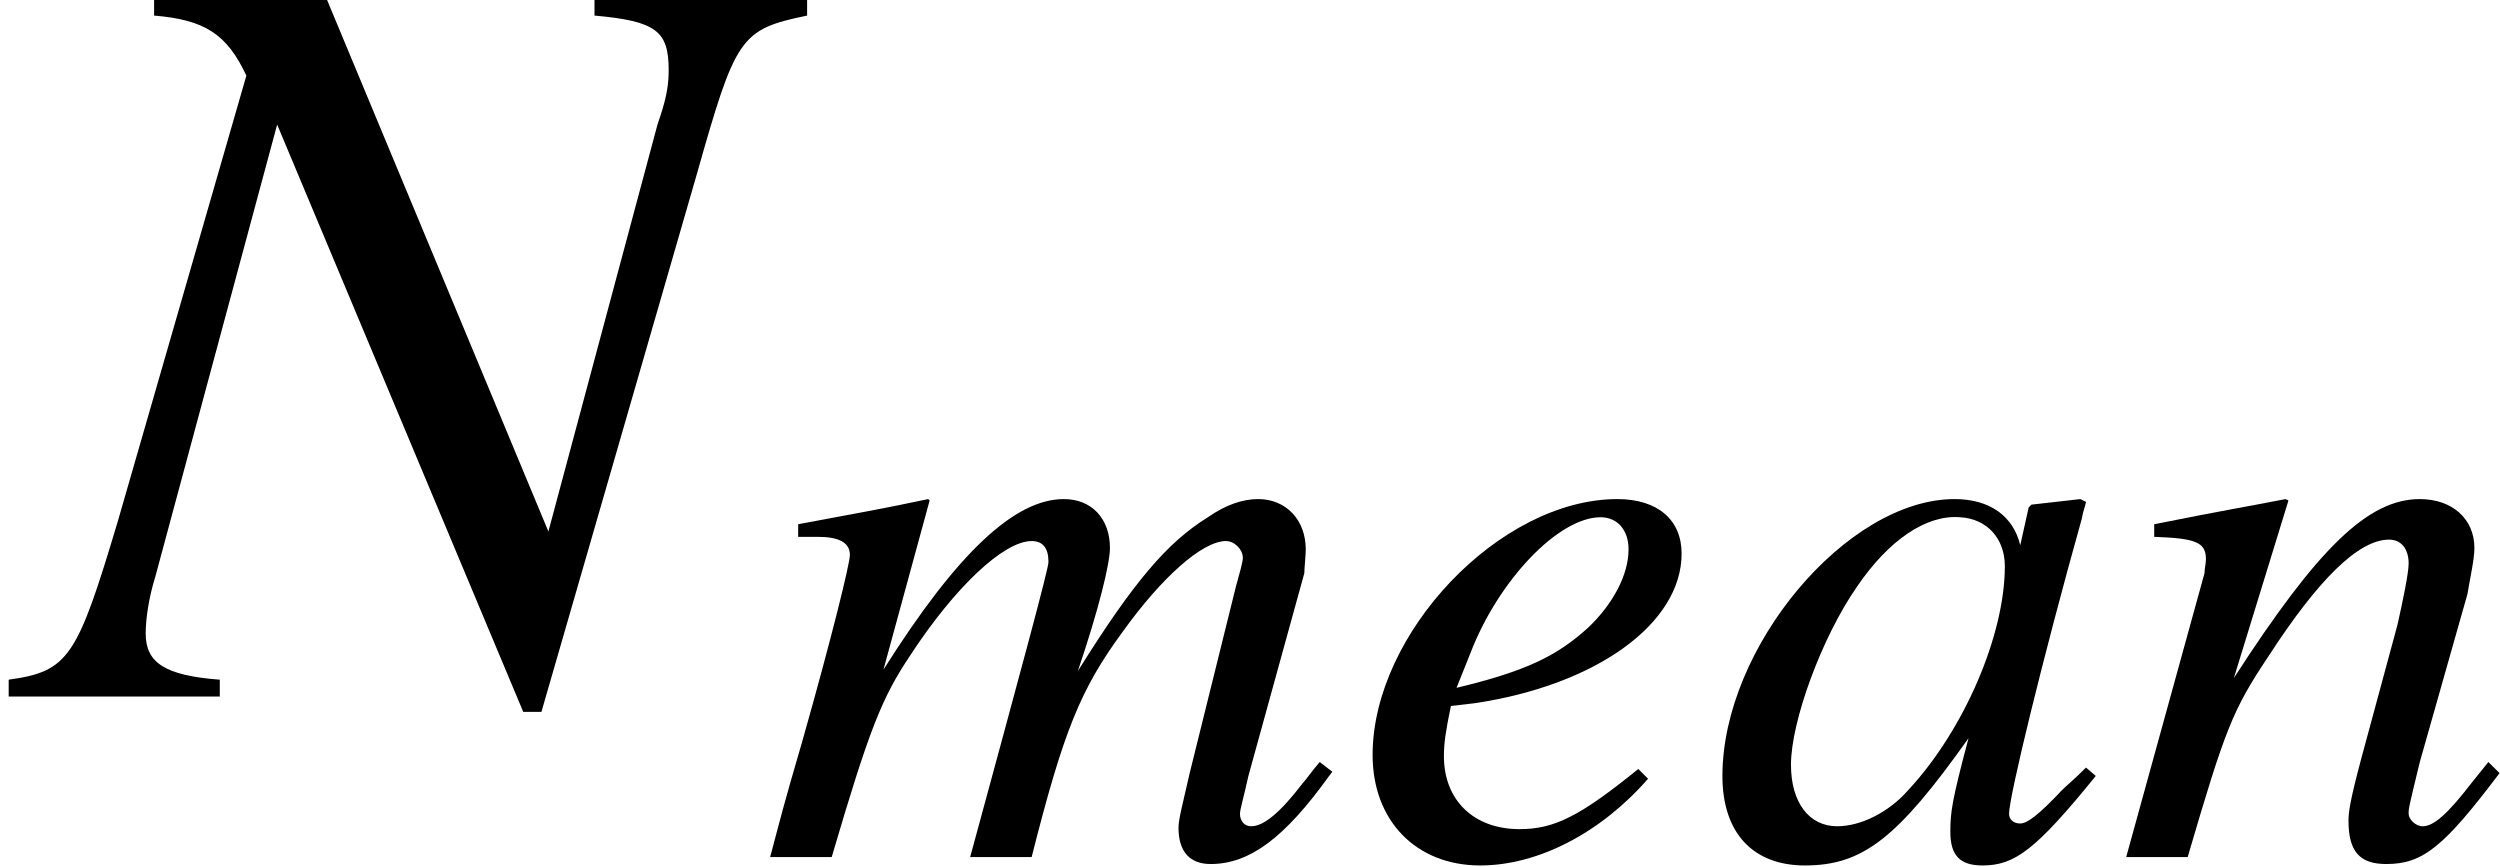 <?xml version="1.0" encoding="UTF-8"?>
<svg xmlns="http://www.w3.org/2000/svg" xmlns:xlink="http://www.w3.org/1999/xlink" width="27.936pt" height="9.684pt" viewBox="0 0 27.936 9.684" version="1.1">
<defs>
<g>
<symbol overflow="visible" id="glyph0-0">
<path style="stroke:none;" d=""/>
</symbol>
<symbol overflow="visible" id="glyph0-1">
<path style="stroke:none;" d="M 8.688 -7.812 L 6.312 -7.812 L 6.312 -7.609 C 7 -7.547 7.141 -7.438 7.141 -7 C 7.141 -6.859 7.125 -6.719 7.047 -6.484 C 7.031 -6.438 7.016 -6.391 7.016 -6.391 L 5.797 -1.844 L 3.312 -7.812 L 1.391 -7.812 L 1.391 -7.609 C 1.953 -7.562 2.203 -7.406 2.422 -6.938 L 0.984 -1.953 C 0.531 -0.438 0.438 -0.281 -0.234 -0.188 L -0.234 0 L 2.125 0 L 2.125 -0.188 C 1.516 -0.234 1.297 -0.375 1.297 -0.703 C 1.297 -0.859 1.328 -1.094 1.406 -1.344 L 2.766 -6.391 L 5.516 0.172 L 5.719 0.172 L 7.453 -5.828 C 7.891 -7.375 7.938 -7.453 8.688 -7.609 Z M 8.688 -7.812 "/>
</symbol>
<symbol overflow="visible" id="glyph1-0">
<path style="stroke:none;" d=""/>
</symbol>
<symbol overflow="visible" id="glyph1-1">
<path style="stroke:none;" d="M 6.25 -1.062 C 6.156 -0.953 6.094 -0.859 6.062 -0.828 C 5.812 -0.5 5.625 -0.344 5.484 -0.344 C 5.406 -0.344 5.359 -0.406 5.359 -0.484 C 5.359 -0.531 5.406 -0.688 5.453 -0.906 L 6.078 -3.172 C 6.078 -3.219 6.094 -3.375 6.094 -3.438 C 6.094 -3.766 5.875 -4 5.562 -4 C 5.391 -4 5.203 -3.938 5 -3.797 C 4.547 -3.516 4.172 -3.078 3.547 -2.078 C 3.781 -2.766 3.906 -3.281 3.906 -3.453 C 3.906 -3.781 3.703 -4 3.391 -4 C 2.844 -4 2.203 -3.406 1.375 -2.094 L 1.891 -3.984 L 1.875 -4 C 1.359 -3.891 1.172 -3.859 0.422 -3.719 L 0.422 -3.578 L 0.641 -3.578 C 0.875 -3.578 1 -3.516 1 -3.375 C 1 -3.281 0.797 -2.453 0.469 -1.297 C 0.25 -0.547 0.234 -0.469 0.109 0 L 0.797 0 C 1.219 -1.438 1.359 -1.781 1.672 -2.25 C 2.172 -3.016 2.719 -3.531 3.031 -3.531 C 3.156 -3.531 3.219 -3.453 3.219 -3.297 C 3.219 -3.219 2.922 -2.125 2.344 0 L 3.031 0 C 3.391 -1.422 3.578 -1.875 4.047 -2.516 C 4.484 -3.125 4.938 -3.531 5.203 -3.531 C 5.297 -3.531 5.391 -3.438 5.391 -3.344 C 5.391 -3.297 5.359 -3.188 5.312 -3.016 L 4.797 -0.938 C 4.719 -0.594 4.672 -0.422 4.672 -0.328 C 4.672 -0.062 4.797 0.078 5.031 0.078 C 5.469 0.078 5.859 -0.219 6.344 -0.891 L 6.391 -0.953 Z M 6.25 -1.062 "/>
</symbol>
<symbol overflow="visible" id="glyph1-2">
<path style="stroke:none;" d="M 3.25 -0.984 C 2.594 -0.453 2.312 -0.312 1.922 -0.312 C 1.406 -0.312 1.078 -0.641 1.078 -1.125 C 1.078 -1.266 1.094 -1.391 1.156 -1.688 L 1.422 -1.719 C 2.781 -1.922 3.734 -2.609 3.734 -3.391 C 3.734 -3.766 3.469 -4 3.016 -4 C 1.703 -4 0.281 -2.5 0.281 -1.141 C 0.281 -0.406 0.766 0.094 1.484 0.094 C 2.125 0.094 2.828 -0.266 3.359 -0.875 Z M 1.375 -2.281 C 1.688 -3.094 2.359 -3.797 2.828 -3.797 C 3.016 -3.797 3.141 -3.656 3.141 -3.438 C 3.141 -3.156 2.969 -2.828 2.688 -2.562 C 2.344 -2.25 2 -2.078 1.219 -1.891 Z M 1.375 -2.281 "/>
</symbol>
<symbol overflow="visible" id="glyph1-3">
<path style="stroke:none;" d="M 4.219 -1 C 4.078 -0.859 4.016 -0.812 3.953 -0.75 C 3.688 -0.469 3.562 -0.375 3.484 -0.375 C 3.406 -0.375 3.359 -0.422 3.359 -0.484 C 3.359 -0.672 3.734 -2.219 4.172 -3.781 C 4.188 -3.875 4.203 -3.891 4.219 -3.969 L 4.156 -4 L 3.609 -3.938 L 3.578 -3.906 L 3.484 -3.484 C 3.406 -3.812 3.141 -4 2.75 -4 C 1.547 -4 0.156 -2.344 0.156 -0.906 C 0.156 -0.266 0.5 0.094 1.078 0.094 C 1.719 0.094 2.109 -0.203 2.906 -1.328 C 2.719 -0.625 2.703 -0.5 2.703 -0.281 C 2.703 -0.016 2.812 0.094 3.062 0.094 C 3.422 0.094 3.656 -0.078 4.328 -0.906 Z M 2.812 -3.797 C 3.109 -3.781 3.312 -3.562 3.312 -3.25 C 3.312 -2.484 2.859 -1.422 2.234 -0.75 C 2.016 -0.5 1.703 -0.344 1.438 -0.344 C 1.125 -0.344 0.922 -0.609 0.922 -1.031 C 0.922 -1.516 1.266 -2.453 1.656 -3.016 C 2.016 -3.547 2.438 -3.828 2.812 -3.797 Z M 2.812 -3.797 "/>
</symbol>
<symbol overflow="visible" id="glyph1-4">
<path style="stroke:none;" d="M 4.172 -1.062 L 3.984 -0.828 C 3.719 -0.484 3.562 -0.344 3.438 -0.344 C 3.359 -0.344 3.281 -0.422 3.281 -0.484 C 3.281 -0.547 3.281 -0.547 3.406 -1.062 L 3.938 -2.938 C 3.969 -3.125 4.016 -3.328 4.016 -3.453 C 4.016 -3.781 3.766 -4 3.406 -4 C 2.828 -4 2.266 -3.453 1.328 -2 L 1.938 -3.984 L 1.906 -4 C 1.422 -3.906 1.219 -3.875 0.438 -3.719 L 0.438 -3.578 C 0.906 -3.562 1.016 -3.516 1.016 -3.328 C 1.016 -3.281 1 -3.219 1 -3.172 L 0.125 0 L 0.812 0 C 1.234 -1.438 1.312 -1.641 1.719 -2.25 C 2.266 -3.094 2.719 -3.547 3.062 -3.547 C 3.203 -3.547 3.281 -3.438 3.281 -3.281 C 3.281 -3.172 3.219 -2.875 3.156 -2.594 L 2.75 -1.094 C 2.625 -0.625 2.609 -0.5 2.609 -0.406 C 2.609 -0.062 2.734 0.078 3.031 0.078 C 3.438 0.078 3.672 -0.109 4.297 -0.938 Z M 4.172 -1.062 "/>
</symbol>
</g>
<clipPath id="clip1">
  <path d="M 8 5 L 27.938 5 L 27.938 9.684 L 8 9.684 Z M 8 5 "/>
</clipPath>
</defs>
<g id="surface96">
<g style="fill:rgb(0%,0%,0%);fill-opacity:1;">
  <use xlink:href="#glyph0-1" x="0.331" y="7.783"/>
</g>
<g clip-path="url(#clip1)" clip-rule="nonzero">
<g style="fill:rgb(0%,0%,0%);fill-opacity:1;">
  <use xlink:href="#glyph1-1" x="8.497" y="9.577"/>
  <use xlink:href="#glyph1-2" x="15.057" y="9.577"/>
  <use xlink:href="#glyph1-3" x="19.091" y="9.577"/>
  <use xlink:href="#glyph1-4" x="23.634" y="9.577"/>
</g>
</g>
</g>
</svg>
